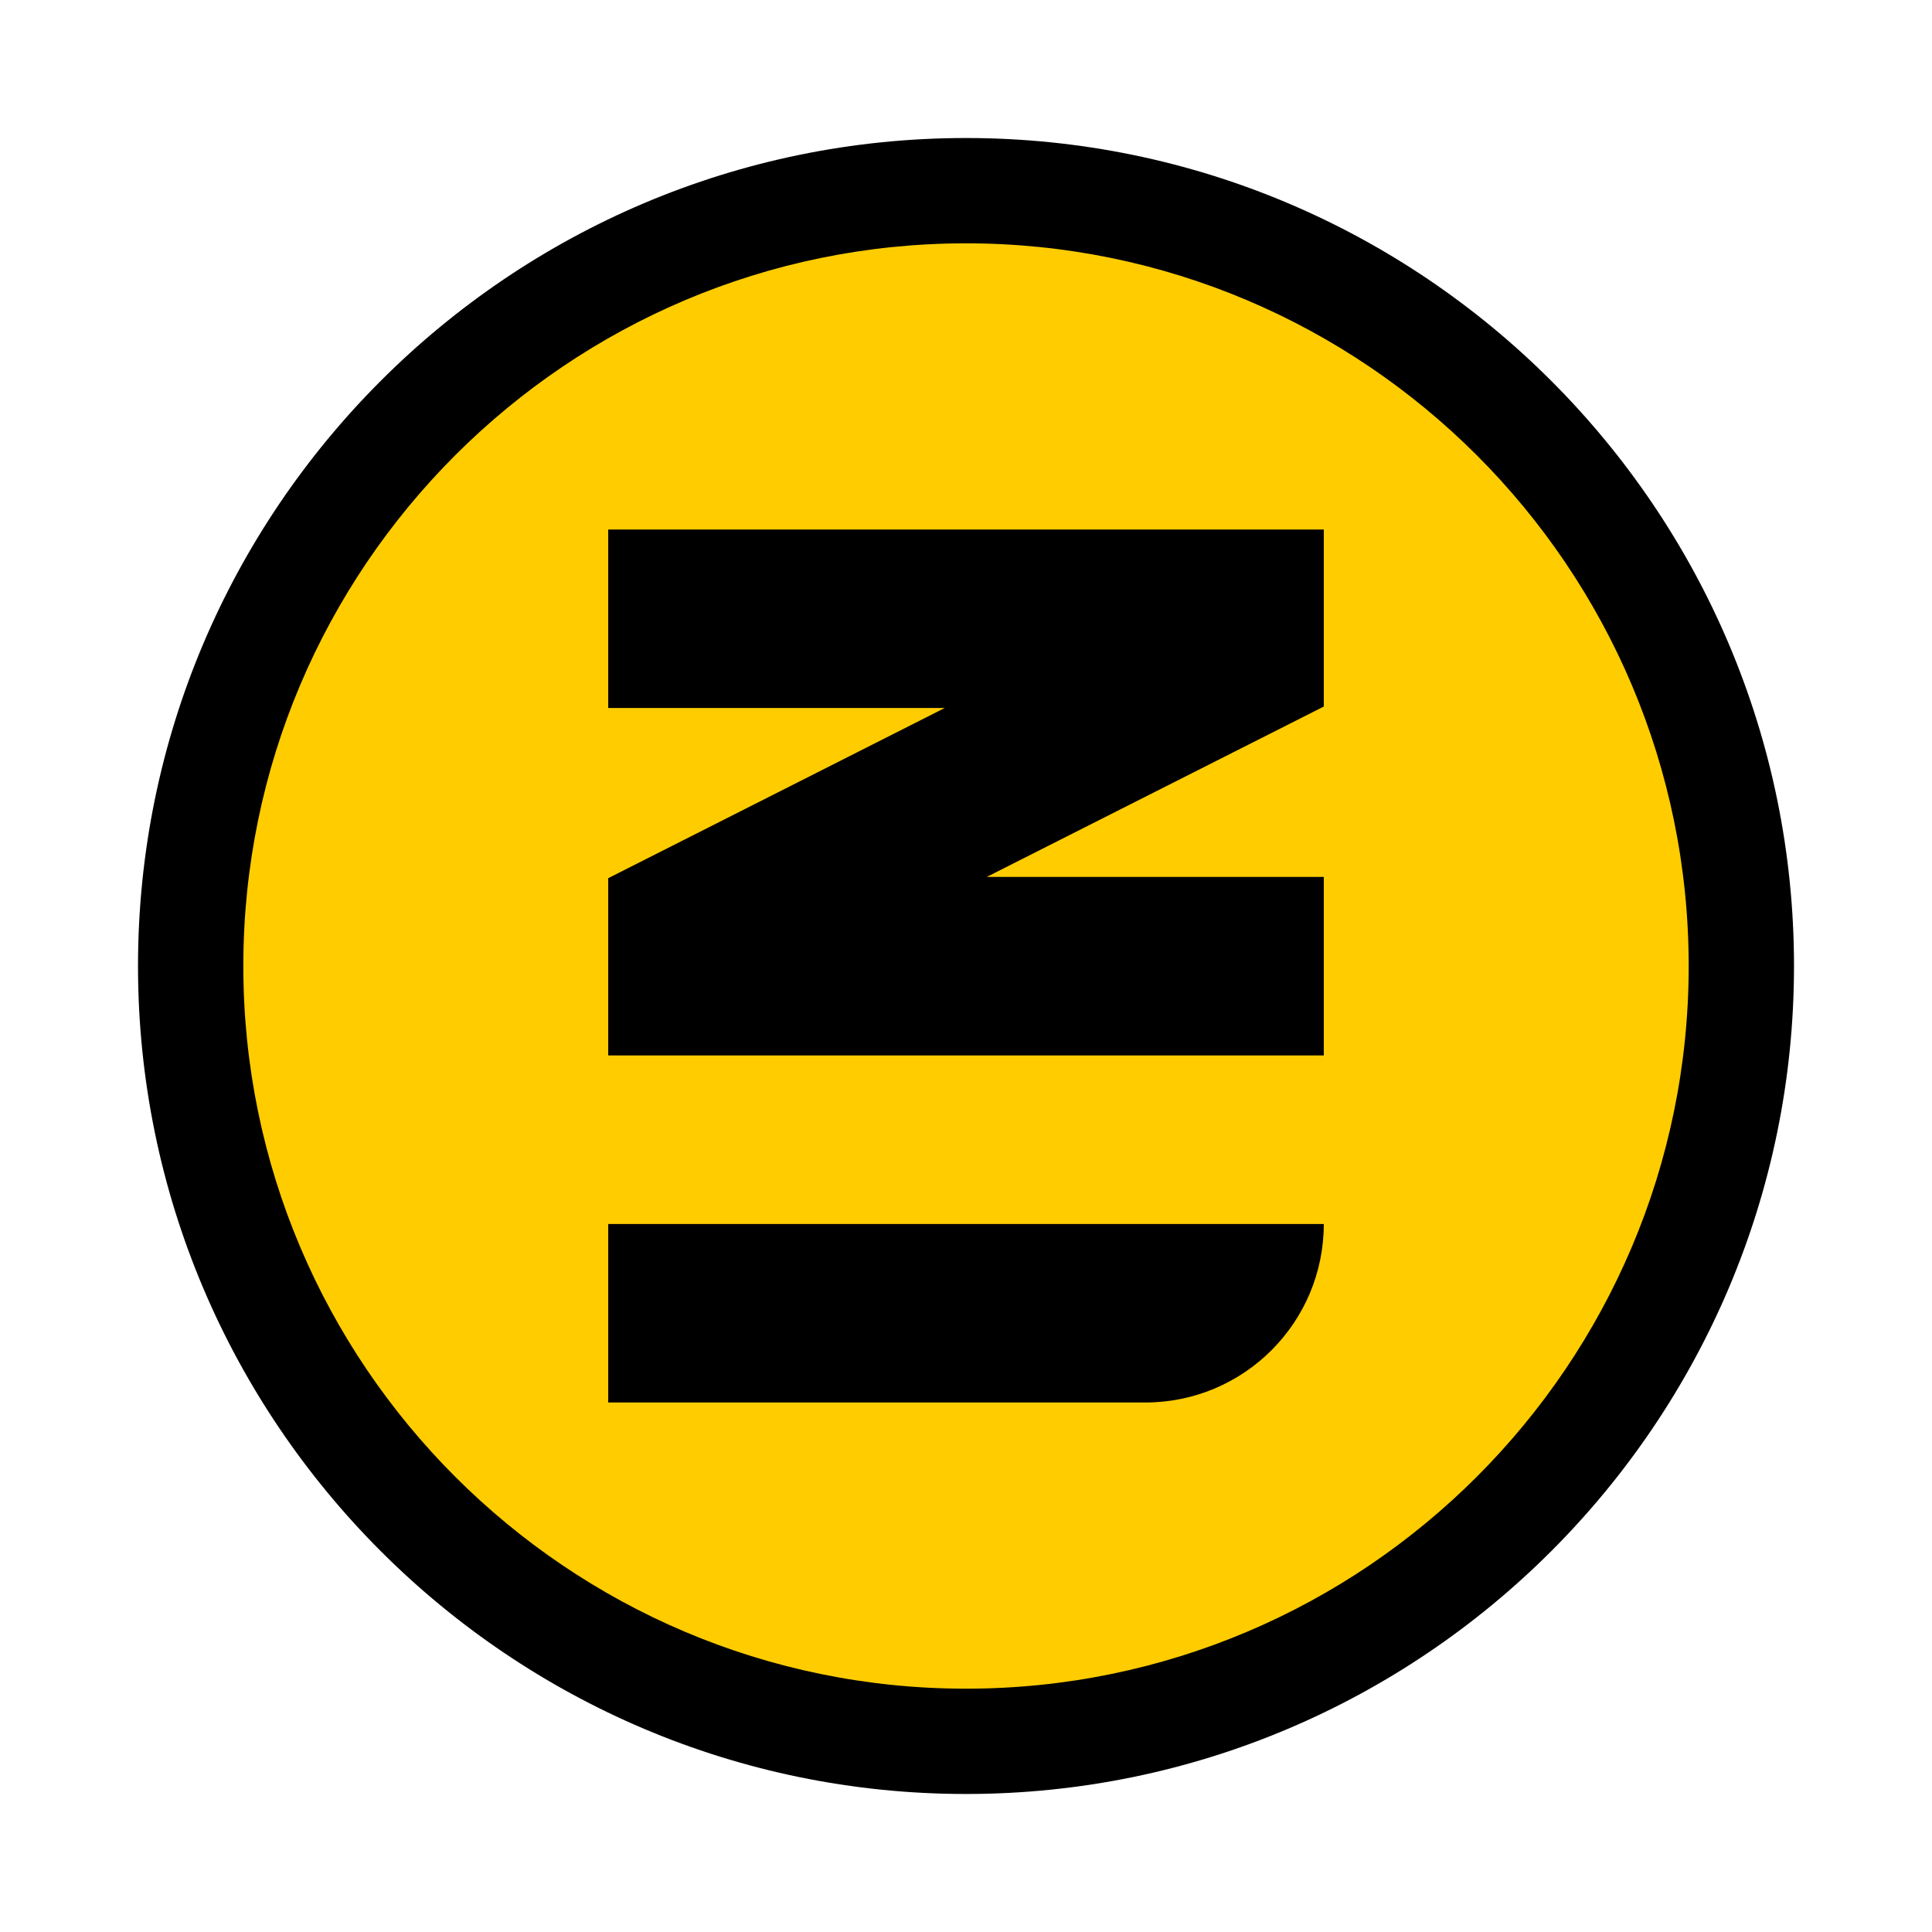 <?xml version="1.0" encoding="UTF-8"?> <svg xmlns="http://www.w3.org/2000/svg" xmlns:xlink="http://www.w3.org/1999/xlink" version="1.1" id="Слой_1" x="0px" y="0px" viewBox="0 0 198.425 198.425" style="enable-background:new 0 0 198.425 198.425;" xml:space="preserve"> <style type="text/css"> .st0{fill:#FFFFFF;} .st1{fill:url(#SVGID_1_);} .st2{fill:#FFCC00;} .st3{fill:url(#SVGID_2_);} </style> <rect x="0" y="0" class="st0" width="198.425" height="198.425"></rect> <g> <circle class="st2" cx="99.213" cy="99.213" r="84.189"></circle> <path d="M99.213,184.25c-46.89,0-85.039-38.148-85.039-85.038 S52.323,14.175,99.213,14.175s85.039,38.148,85.039,85.038 S146.102,184.25,99.213,184.25z M99.213,24.991 c-40.926,0-74.223,33.295-74.223,74.222s33.297,74.222,74.223,74.222 s74.223-33.295,74.223-74.222S140.139,24.991,99.213,24.991z"></path> <g> <polygon points="135.959,72.565 135.959,54.384 62.466,54.384 62.466,72.715 97.026,72.715 62.466,90.193 62.466,108.397 135.959,108.397 135.959,90.066 101.338,90.066 "></polygon> <path d="M117.628,144.042h-55.161v-18.331h73.492v0 C135.959,135.835,127.752,144.042,117.628,144.042z"></path> </g> </g> </svg> 